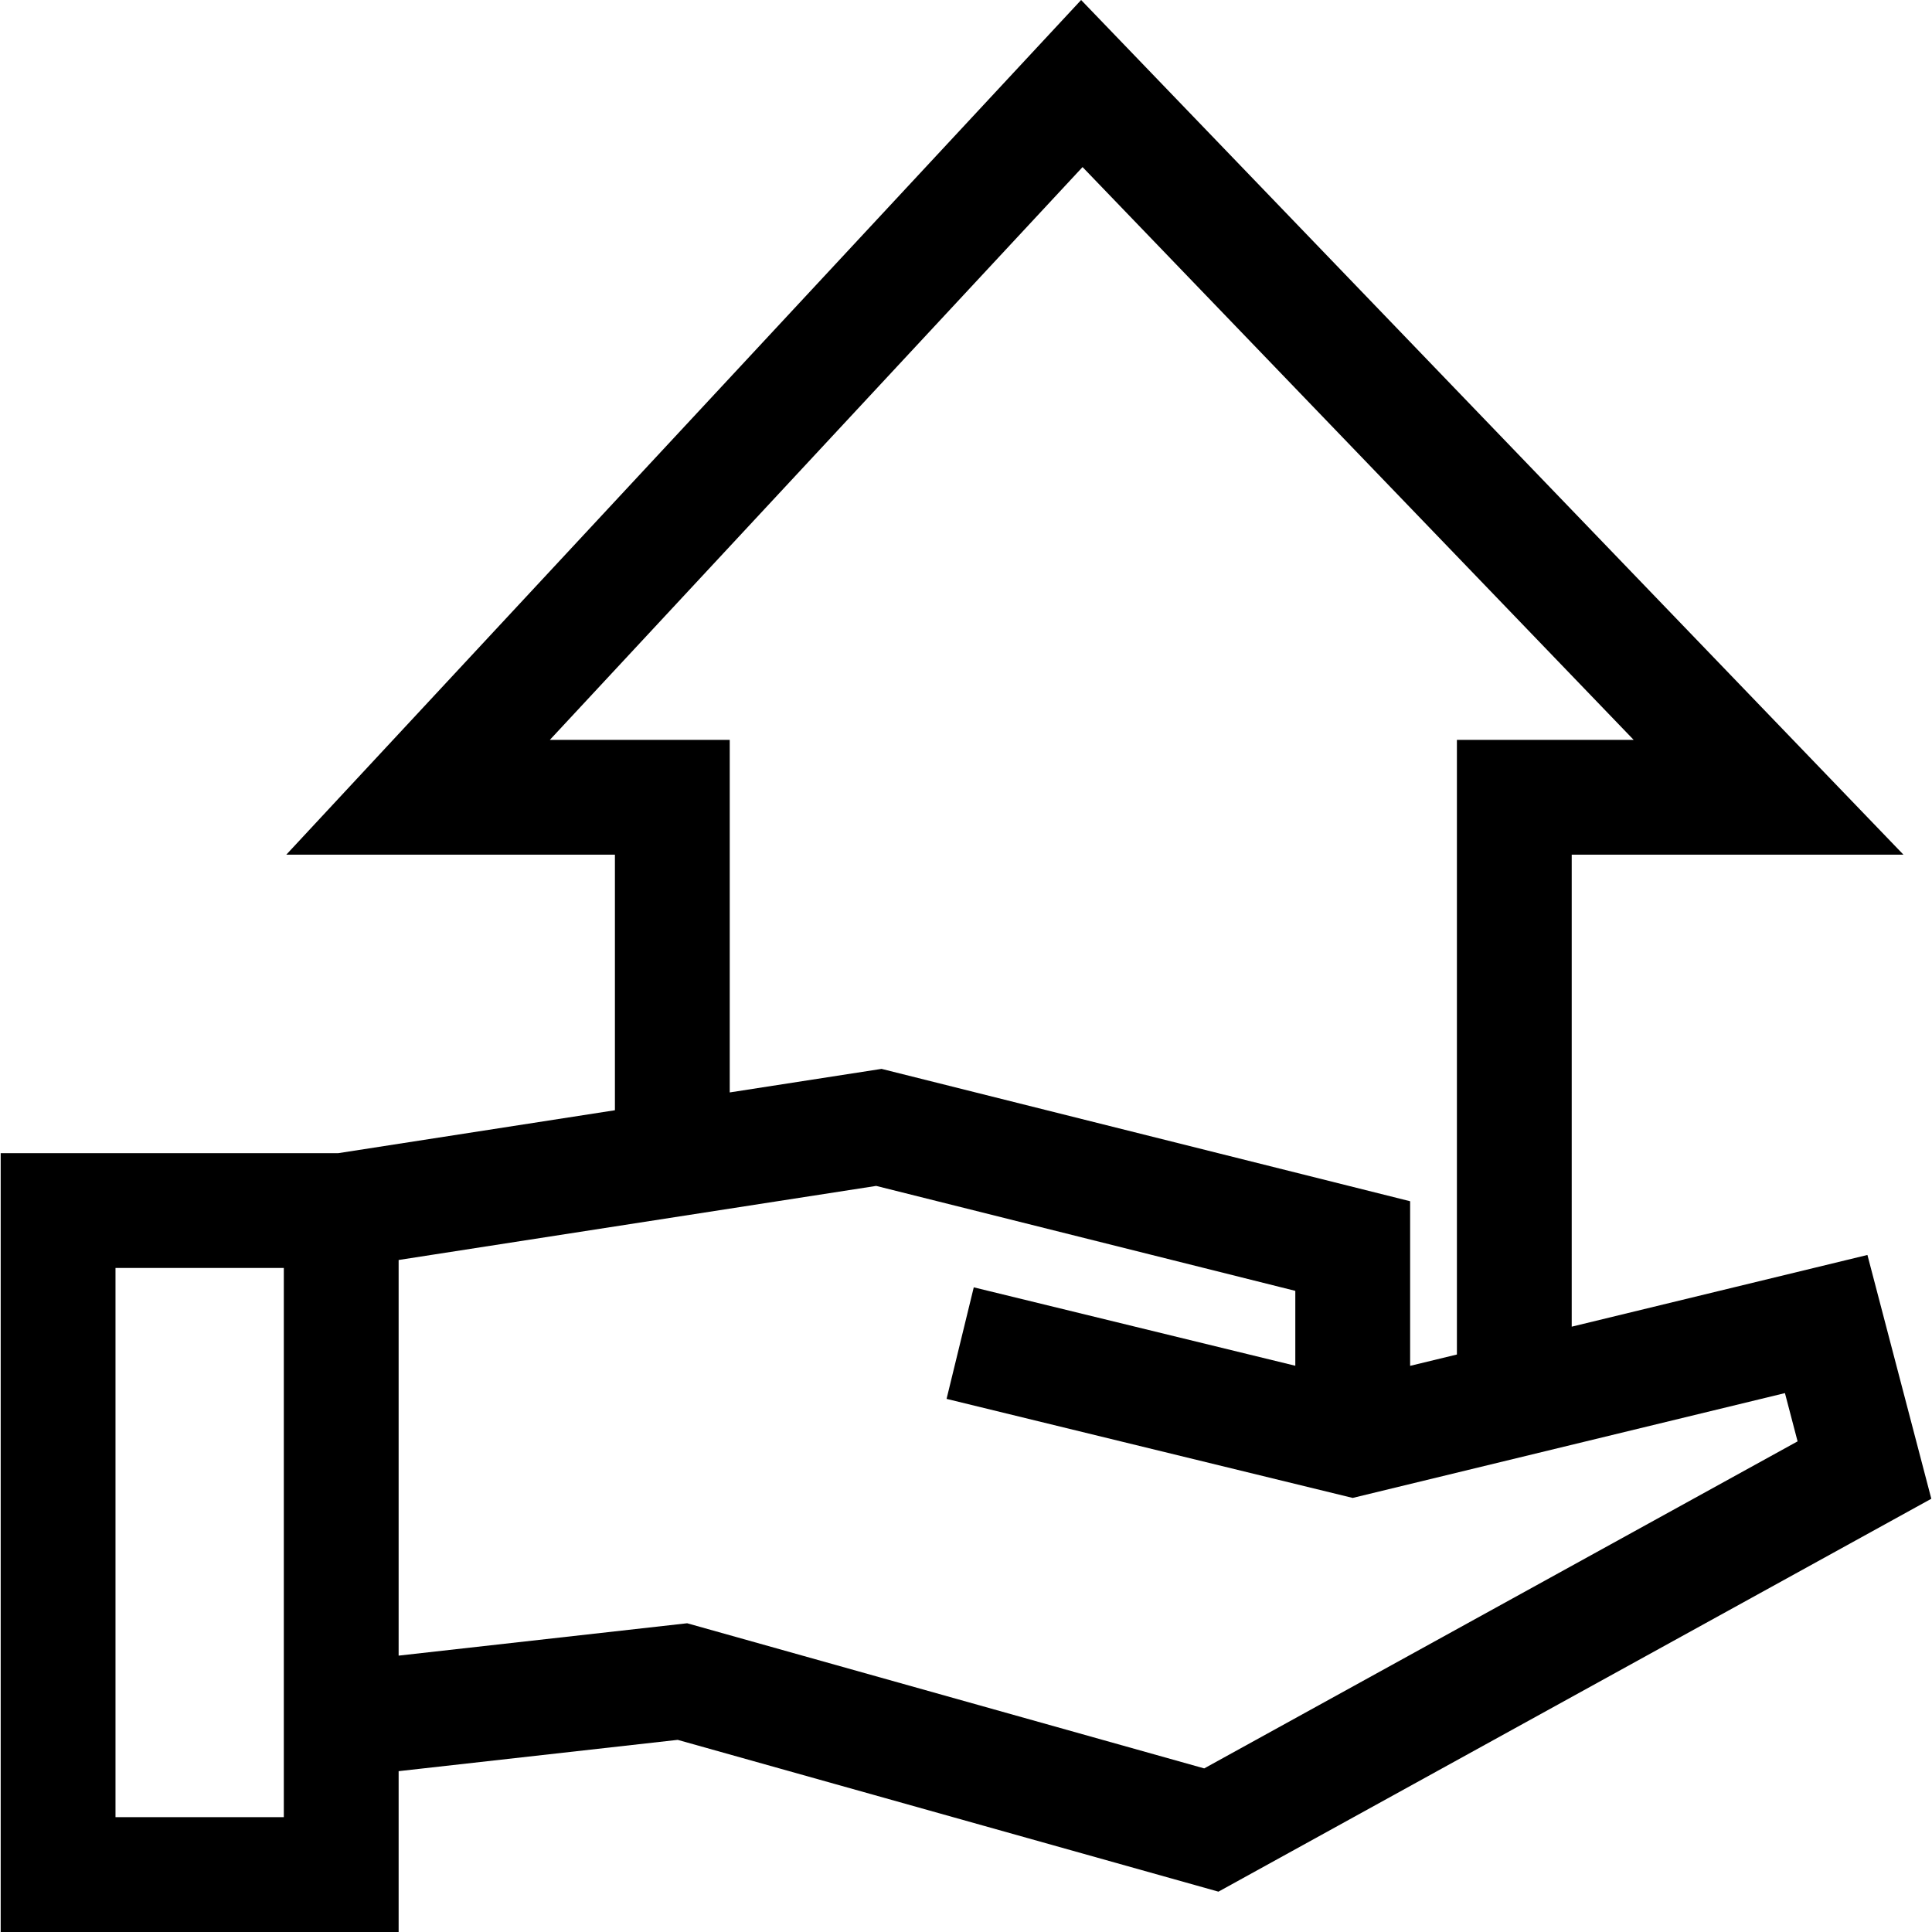 <?xml version="1.0" encoding="iso-8859-1"?>
<!-- Uploaded to: SVG Repo, www.svgrepo.com, Generator: SVG Repo Mixer Tools -->
<svg fill="#000000" height="800px" width="800px" version="1.1" id="Layer_1" xmlns="http://www.w3.org/2000/svg" xmlns:xlink="http://www.w3.org/1999/xlink" 
	 viewBox="0 0 512 512" xml:space="preserve">
<g>
	<g>
		<path d="M494.886,332.578l-78.365,19.004V226.498h87.915L286.509,0L75.871,226.498h87.089v67.728L89.644,305.6H0.181V512h105.461
			v-42.623l73.958-8.296l143.3,40.227l188.919-104.123L494.886,332.578z M75.214,472.789v8.783H30.608V336.028h44.606V472.789z
			 M145.72,196.072v-0.001L286.886,44.276l146.049,151.794h-46.841v162.89l-12.396,3.006v-43.624l-140.079-35.077l-40.23,6.241
			v-93.435H145.72z M319.127,468.645l-137.019-38.464l-76.467,8.578V333.91l126.557-19.633L343.27,342.09v19.85l-85.213-20.782
			l-7.208,29.561l107.625,26.248l114.553-27.778l3.352,12.787L319.127,468.645z"/>
	</g>
</g>
</svg>